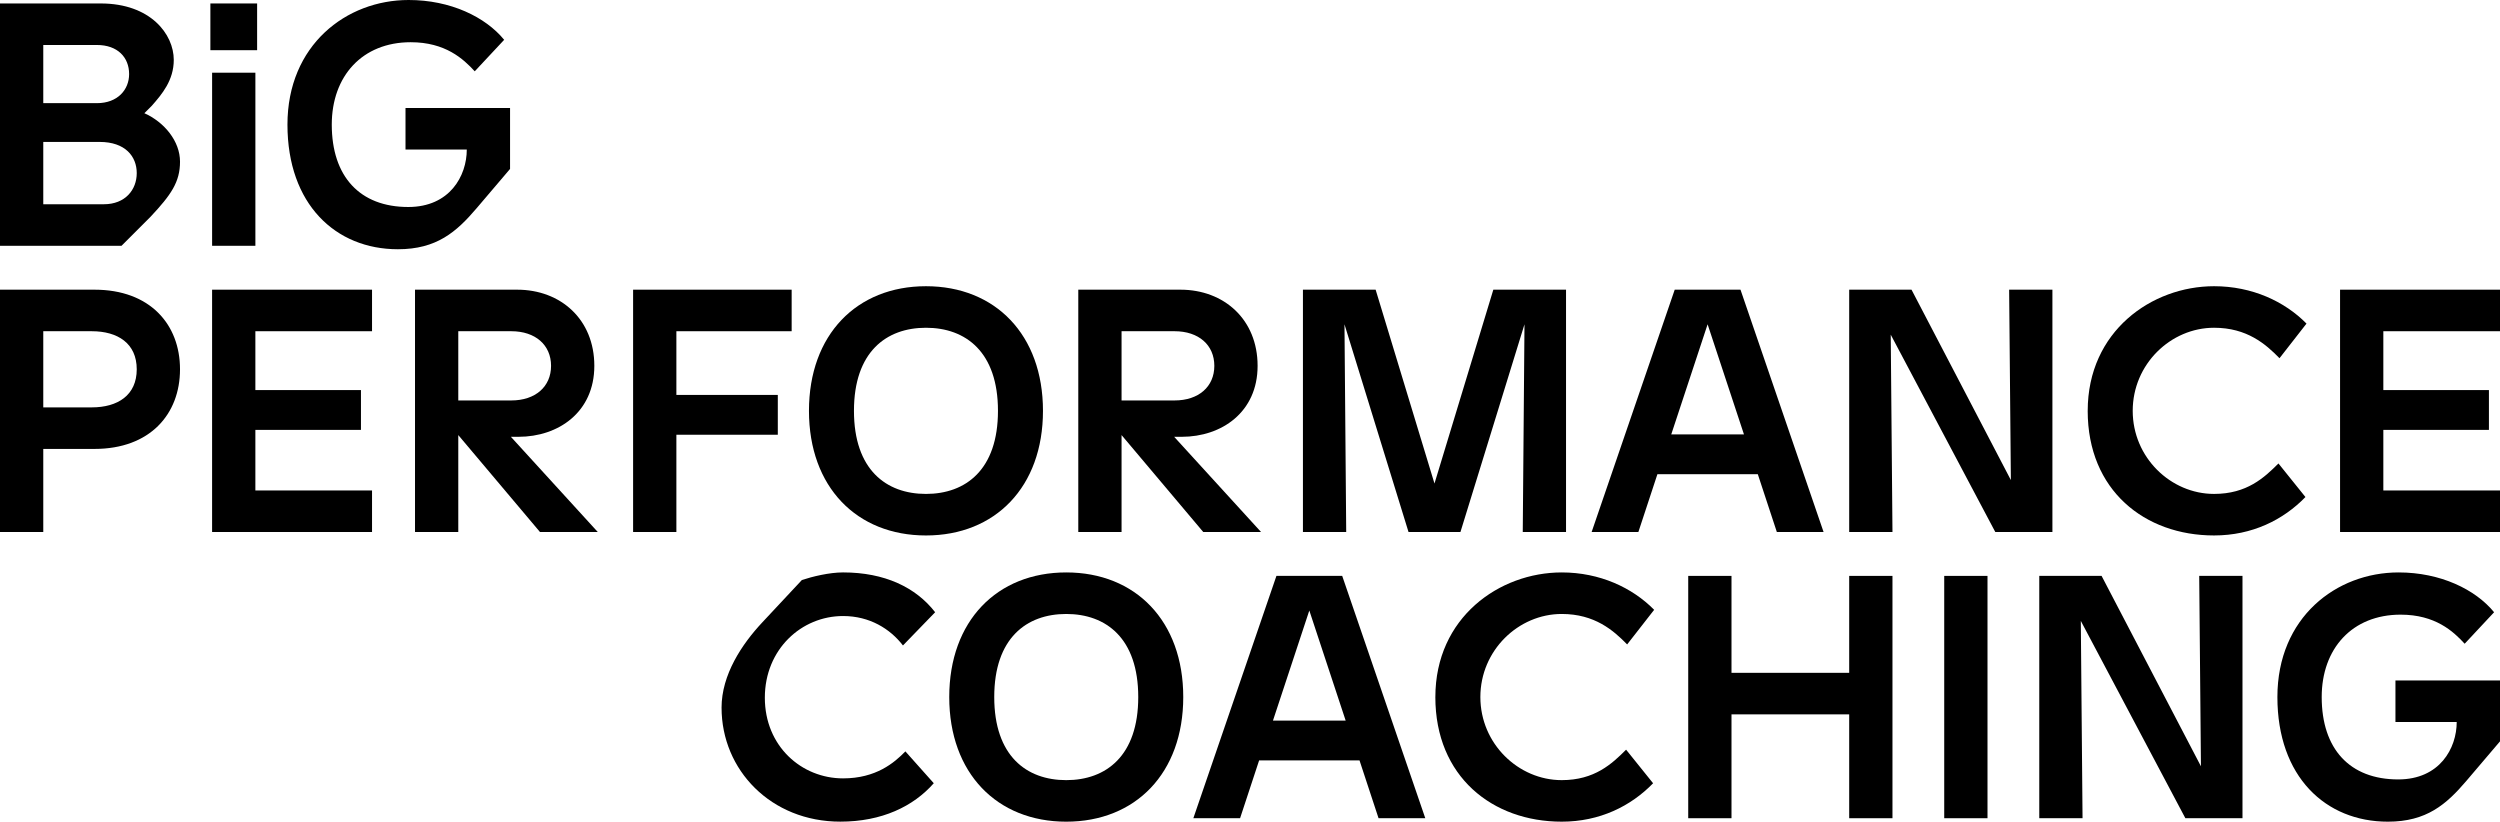 <?xml version="1.0" encoding="UTF-8"?>
<svg id="Ebene_1" xmlns="http://www.w3.org/2000/svg" viewBox="0 0 1617.66 531.68">
  <path d="M98.34,68.32l-4.93,4.93c12.99,5.82,23.07,18.14,23.07,31.36s-5.82,21.5-19.04,35.62l-18.82,18.82H0V2.24h65.18c32.26,0,47.26,19.94,47.26,36.51,0,13.22-7.62,22.18-14.11,29.57ZM62.72,29.12H28v37.63h34.72c13.44,0,20.83-8.74,20.83-18.82,0-10.75-7.39-18.82-20.83-18.82ZM28,132.16h39.2c13.89,0,21.28-9.41,21.28-20.16s-7.39-20.16-23.97-20.16H28v40.32Z"/>
  <g>
    <rect x="136.13" y="2.24" width="30.24" height="30.24"/>
    <rect x="137.25" y="47.04" width="28" height="112"/>
  </g>
  <path d="M116.48,238.96c0,29.12-19.49,51.52-55.33,51.52H28v53.76H0v-156.8h61.15c35.84,0,55.33,22.4,55.33,51.52ZM88.48,238.96c0-16.8-12.32-24.64-29.12-24.64h-31.36v49.28h31.36c16.8,0,29.12-7.84,29.12-24.64Z"/>
  <path d="M240.73,317.36v26.88h-103.49v-156.8h103.49v26.88h-75.49v38.08h68.32v25.76h-68.32v39.2h75.49Z"/>
  <path d="M349.4,344.24l-52.86-62.72v62.72h-28v-156.8h66.08c28.22,0,49.95,19.26,49.95,49.28s-23.3,45.92-49.06,45.92h-4.93l56.22,61.6h-37.41ZM356.57,236.72c0-13.44-10.08-22.4-25.76-22.4h-34.27v44.8h34.27c15.68,0,25.76-8.96,25.76-22.4Z"/>
  <path d="M437.66,281.3v62.94h-28v-156.8h102.59v26.88h-74.59v41.22h65.63v25.76h-65.63Z"/>
  <path d="M674.87,265.84c0,49.28-30.91,80.64-75.71,80.64s-75.71-31.36-75.71-80.64,30.91-80.64,75.71-80.64,75.71,31.36,75.71,80.64ZM645.75,265.84c0-38.08-20.83-53.76-46.59-53.76s-46.59,15.68-46.59,53.76,20.83,53.76,46.59,53.76,46.59-15.68,46.59-53.76Z"/>
  <path d="M778.58,344.24l-52.86-62.72v62.72h-28v-156.8h66.08c28.22,0,49.95,19.26,49.95,49.28s-23.3,45.92-49.06,45.92h-4.93l56.22,61.6h-37.41ZM785.75,236.72c0-13.44-10.08-22.4-25.76-22.4h-34.27v44.8h34.27c15.68,0,25.76-8.96,25.76-22.4Z"/>
  <path d="M890.12,187.44l38.08,125.44,38.08-125.44h47.04v156.8h-28l1.12-134.4-41.44,134.4h-33.6l-41.44-134.4,1.12,134.4h-28v-156.8h47.04Z"/>
  <path d="M1149.73,344.24l-12.32-37.41h-64.96l-12.32,37.41h-30.24l53.76-156.8h42.56l53.76,156.8h-30.24ZM1104.93,209.84l-23.52,71.23h47.04l-23.52-71.23Z"/>
  <path d="M1236.87,187.44l64.29,123.2-1.12-123.2h28v156.8h-36.96l-67.65-127.68,1.12,127.68h-28v-156.8h40.32Z"/>
  <path d="M1350.88,265.84c0-51.52,41.44-80.64,81.76-80.64,24.64,0,45.7,9.86,59.81,24.19l-17.47,22.4c-8.96-9.18-21.06-19.71-42.34-19.71-28,0-52.64,23.52-52.64,53.76s24.64,53.76,52.64,53.76c21.28,0,32.48-10.53,41.66-19.71l17.47,21.73c-14.34,14.78-34.5,24.86-59.14,24.86-44.8,0-81.76-29.12-81.76-80.64Z"/>
  <path d="M1617.66,317.36v26.88h-103.49v-156.8h103.49v26.88h-75.49v38.08h68.32v25.76h-68.32v39.2h75.49Z"/>
  <path d="M466.89,457.98c0-21.5,13.22-41.22,26.43-55.33l25.54-27.33c6.72-2.24,17.7-4.93,26.66-4.93,26.88,0,47.04,9.63,59.58,25.76l-20.83,21.5c-8.29-10.75-21.5-19.04-38.75-19.04-26.88,0-50.62,21.5-50.62,52.86s23.74,52.19,50.62,52.19c21.28,0,33.15-10.08,40.32-17.47l18.37,20.61c-13.22,15.01-33.6,24.86-60.48,24.86-44.8,0-76.83-33.38-76.83-73.7Z"/>
  <path d="M765.64,451.04c0,49.28-30.91,80.64-75.71,80.64s-75.71-31.36-75.71-80.64,30.91-80.64,75.71-80.64,75.71,31.36,75.71,80.64ZM736.52,451.04c0-38.08-20.83-53.76-46.59-53.76s-46.59,15.68-46.59,53.76,20.83,53.76,46.59,53.76,46.59-15.68,46.59-53.76Z"/>
  <path d="M892.01,529.44l-12.32-37.41h-64.96l-12.32,37.41h-30.24l53.76-156.8h42.56l53.76,156.8h-30.24ZM847.21,395.04l-23.52,71.23h47.04l-23.52-71.23Z"/>
  <path d="M928.77,451.04c0-51.52,41.44-80.64,81.76-80.64,24.64,0,45.7,9.86,59.81,24.19l-17.47,22.4c-8.96-9.18-21.06-19.71-42.34-19.71-28,0-52.64,23.52-52.64,53.76s24.64,53.76,52.64,53.76c21.28,0,32.48-10.53,41.66-19.71l17.47,21.73c-14.34,14.78-34.5,24.86-59.14,24.86-44.8,0-81.76-29.12-81.76-80.64Z"/>
  <path d="M1120.39,435.36h76.16v-62.72h28v156.8h-28v-67.2h-76.16v67.2h-28v-156.8h28v62.72Z"/>
  <path d="M1286.04,372.64v156.8h-28v-156.8h28Z"/>
  <path d="M1359.86,372.64l64.29,123.2-1.12-123.2h28v156.8h-36.96l-67.65-127.68,1.12,127.68h-28v-156.8h40.32Z"/>
  <path d="M302.04,96.77h-39.65v-26.88h67.65v39.42l-21.73,25.54c-12.99,15.23-25.76,26.43-50.85,26.43-40.32,0-71.46-29.12-71.46-80.64S224.09,0,264.41,0c27.1,0,49.73,10.98,61.82,25.76l-19.04,20.38c-7.39-8.06-19.04-18.82-41.44-18.82-31.36,0-51.07,21.95-51.07,53.31,0,33.6,18.14,53.31,49.5,53.31,26.88,0,37.86-20.16,37.86-37.18Z"/>
  <path d="M1589.66,467.17h-39.65v-26.88h67.65v39.42l-21.73,25.54c-12.99,15.23-25.76,26.43-50.85,26.43-40.32,0-71.46-29.12-71.46-80.64s38.08-80.64,78.4-80.64c27.1,0,49.73,10.98,61.82,25.76l-19.04,20.38c-7.39-8.06-19.04-18.82-41.44-18.82-31.36,0-51.07,21.95-51.07,53.31,0,33.6,18.14,53.31,49.5,53.31,26.88,0,37.86-20.16,37.86-37.18Z"/>
</svg>